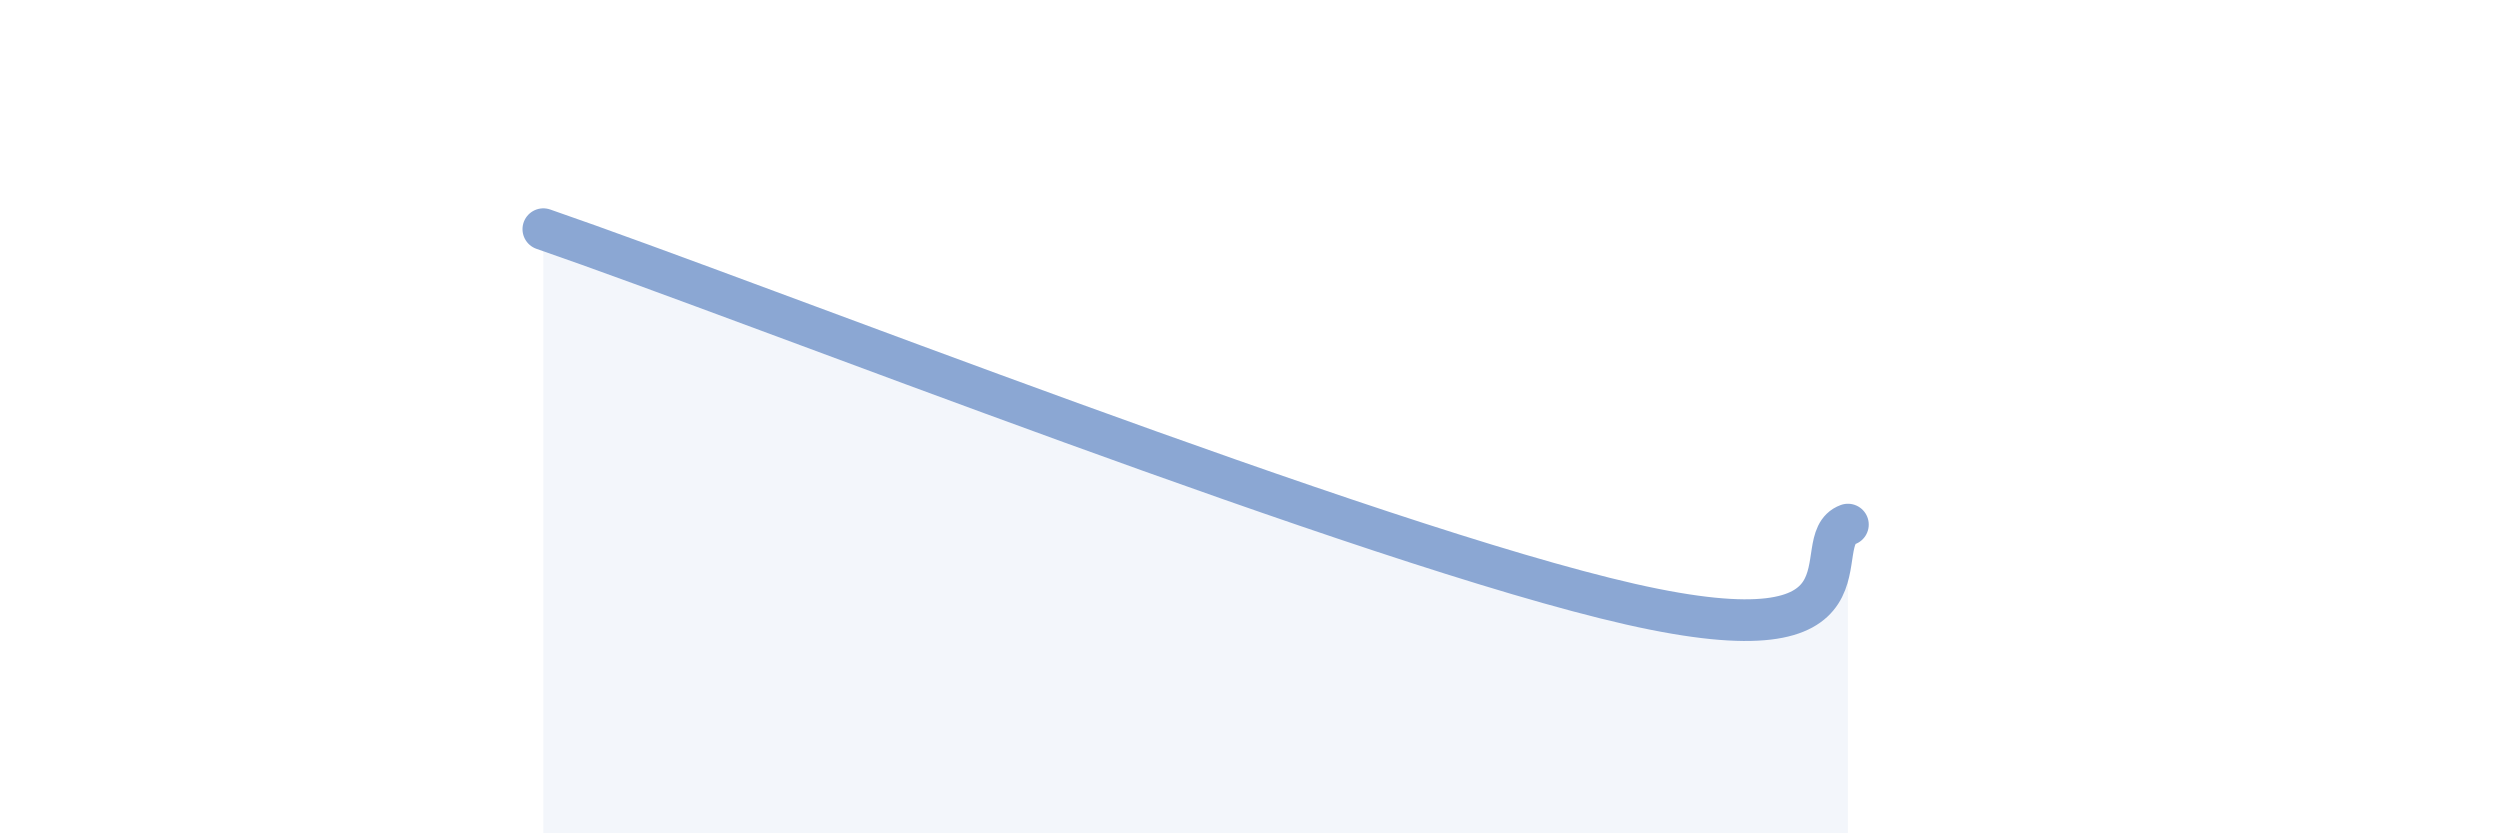 
    <svg width="60" height="20" viewBox="0 0 60 20" xmlns="http://www.w3.org/2000/svg">
      <path
        d="M 13.04,5.5 C 18.26,7.3 32.87,13.08 39.13,14.5 C 45.39,15.92 43.31,12.97 44.35,12.59L44.35 20L13.04 20Z"
        fill="#8ba7d3"
        opacity="0.1"
        stroke-linecap="round"
        stroke-linejoin="round"
      />
      <path
        d="M 13.04,5.5 C 18.26,7.3 32.87,13.08 39.13,14.5 C 45.39,15.92 43.31,12.97 44.35,12.59"
        stroke="#8ba7d3"
        stroke-width="1"
        fill="none"
        stroke-linecap="round"
        stroke-linejoin="round"
      />
    </svg>
  